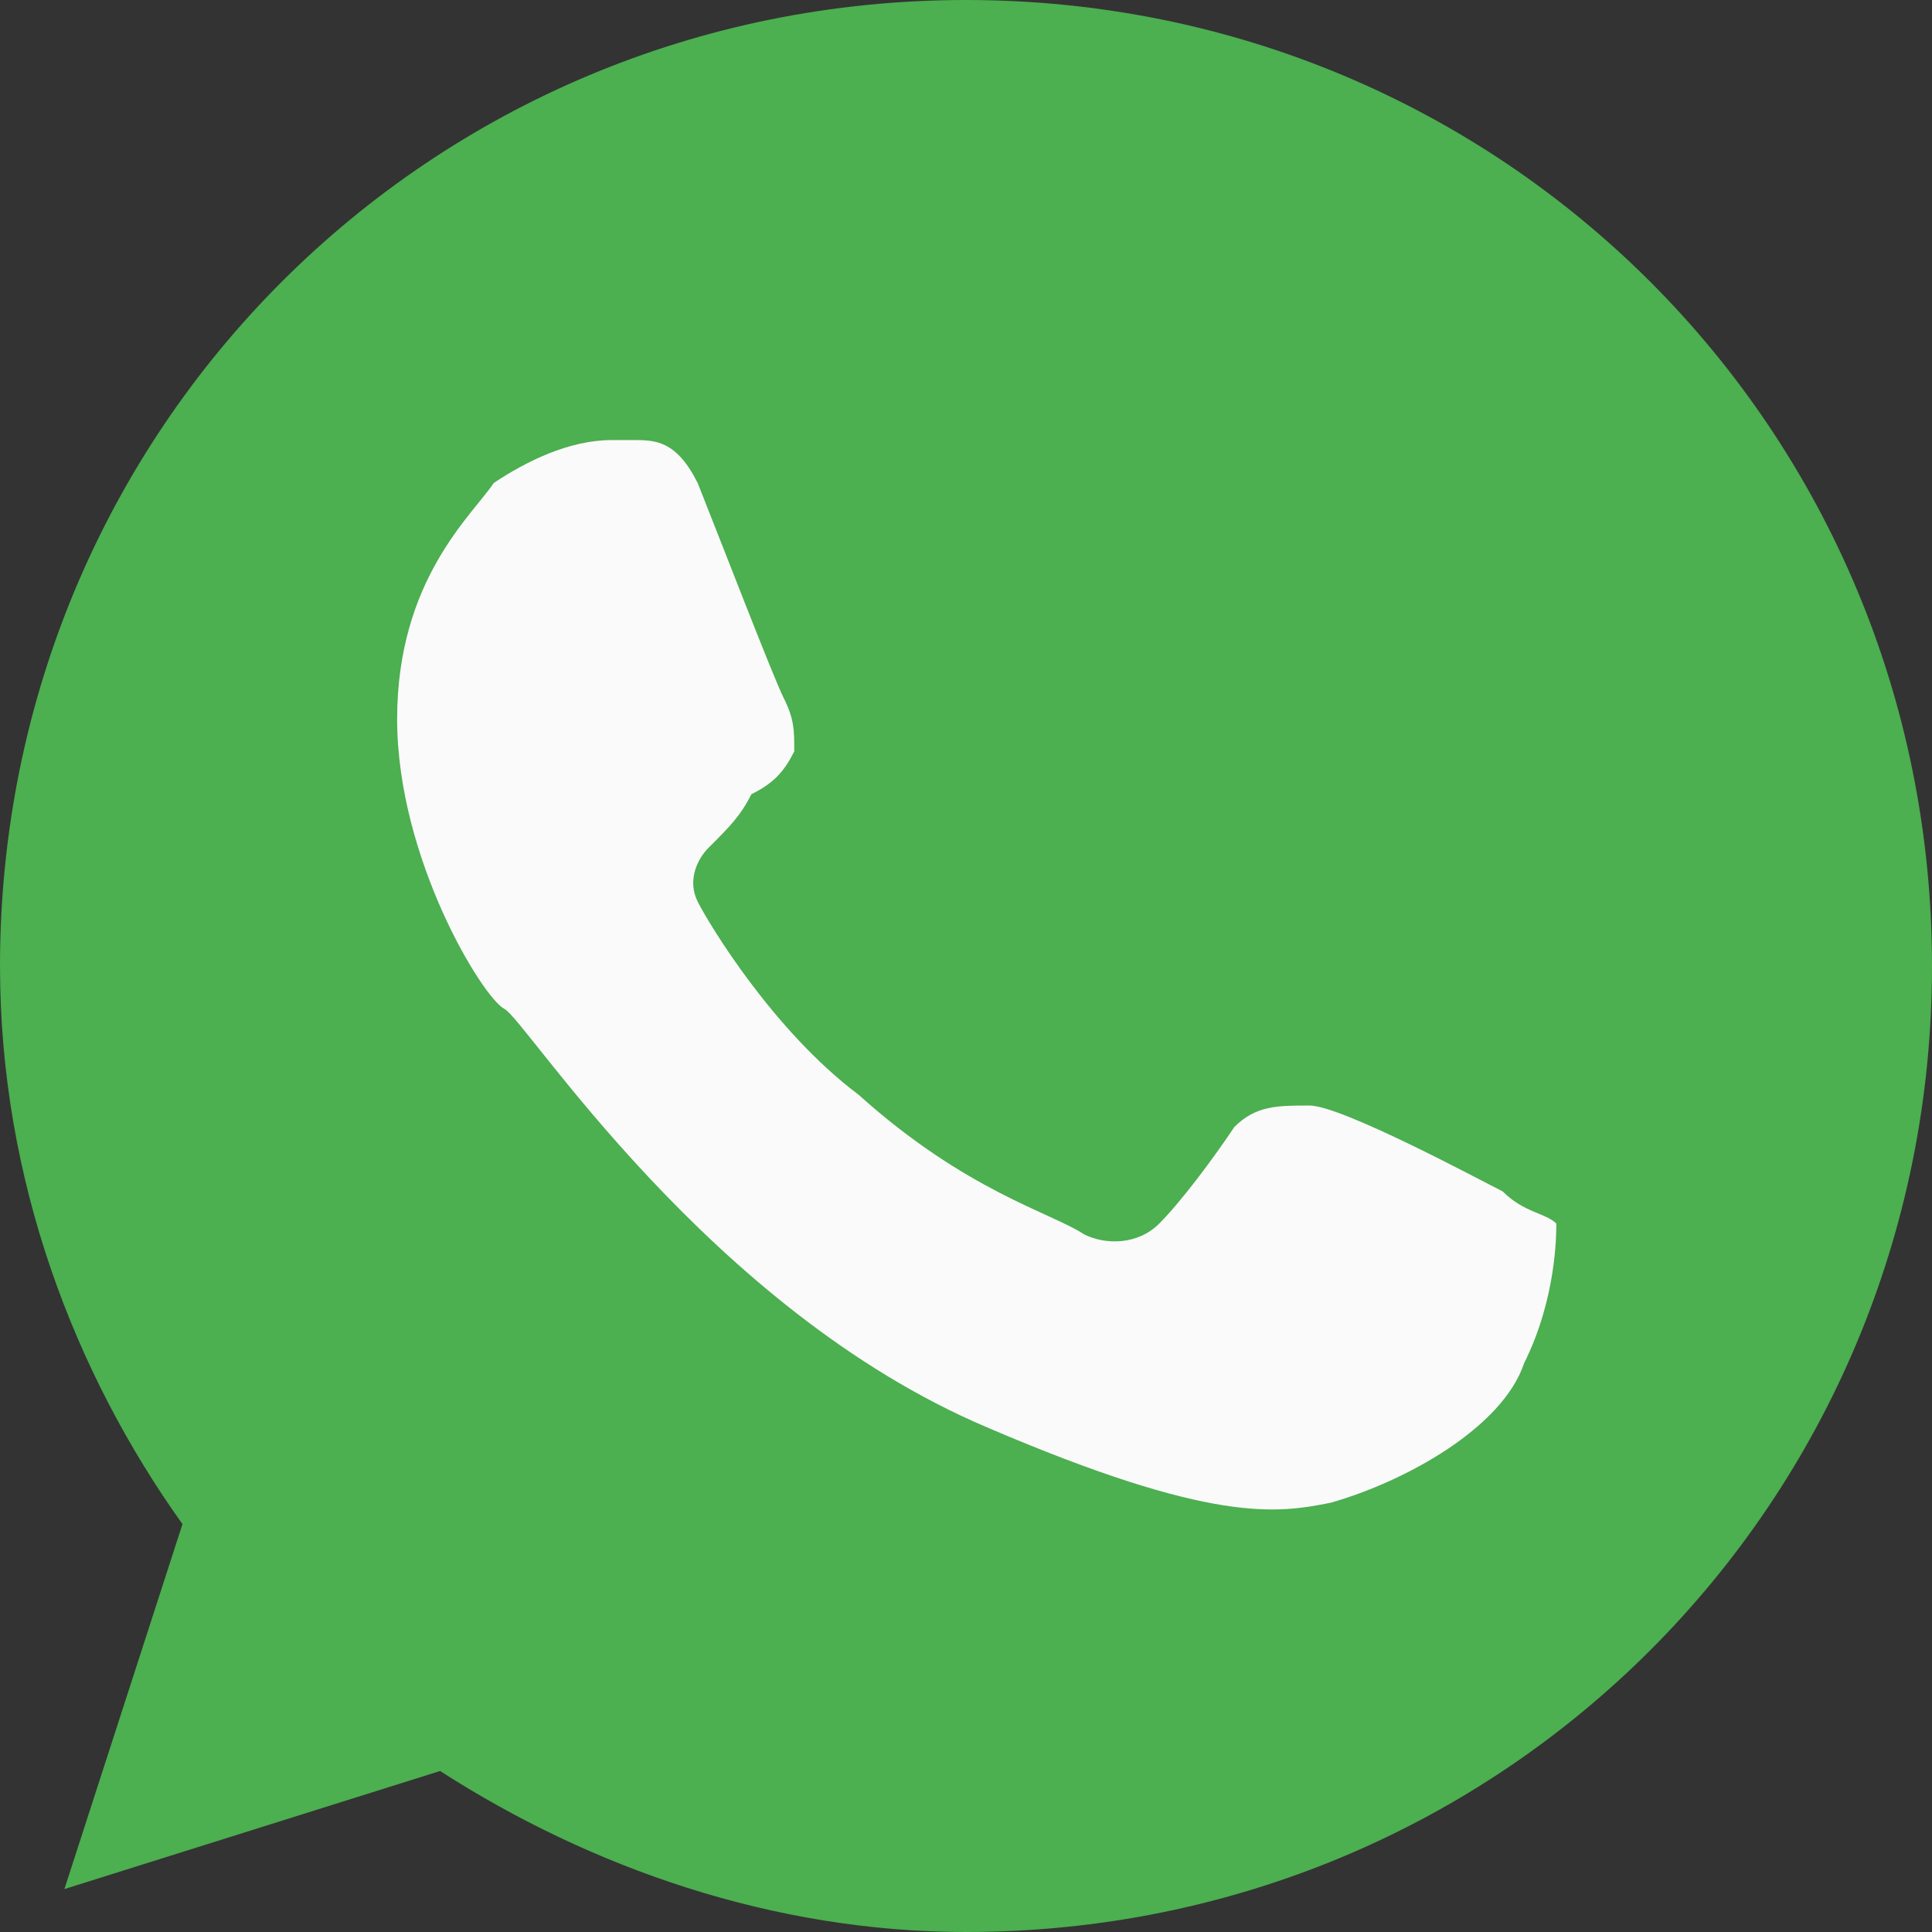<?xml version="1.0" encoding="utf-8"?>
<!-- Generator: Adobe Illustrator 24.1.2, SVG Export Plug-In . SVG Version: 6.00 Build 0)  -->
<svg version="1.1" id="Layer_1" xmlns="http://www.w3.org/2000/svg" xmlns:xlink="http://www.w3.org/1999/xlink" x="0px" y="0px"
	 width="18px" height="18px" viewBox="0 0 18 18" style="enable-background:new 0 0 18 18;" xml:space="preserve">
<rect x="0" y="0" width="18" height="18" fill="#333333" stroke="none"/>
<style type="text/css">
	.st0{fill:#4CAF50;}
	.st1{fill:#FAFAFA;}
</style>
<g>
	<path class="st0" d="M9,0L9,0L9,0C4,0,0,4,0,9c0,2,0.7,3.8,1.7,5.2l-1.1,3.4l3.5-1.1C5.5,17.4,7.2,18,9,18c5,0,9-4,9-9S14,0,9,0z"
		/>
	<path class="st1" d="M14.2,12.7c-0.2,0.6-1.1,1.1-1.8,1.3c-0.5,0.1-1.1,0.2-3.2-0.7c-2.6-1.1-4.3-3.8-4.5-3.9S3.7,8,3.7,6.7
		s0.7-1.9,0.9-2.2c0.3-0.2,0.7-0.4,1.1-0.4c0.1,0,0.2,0,0.2,0c0.2,0,0.4,0,0.6,0.4c0.2,0.5,0.7,1.8,0.8,2S7.4,6.8,7.4,7
		C7.3,7.2,7.2,7.3,7,7.4C6.9,7.6,6.8,7.7,6.6,7.9C6.5,8,6.4,8.2,6.5,8.4S7.2,9.6,8,10.2c1,0.9,1.8,1.1,2.1,1.3
		c0.2,0.1,0.5,0.1,0.7-0.1c0.2-0.2,0.5-0.6,0.7-0.9c0.2-0.2,0.4-0.2,0.7-0.2s1.6,0.7,1.8,0.8c0.2,0.2,0.4,0.2,0.5,0.3
		C14.5,11.5,14.5,12.1,14.2,12.7z"/>
</g>
</svg>
